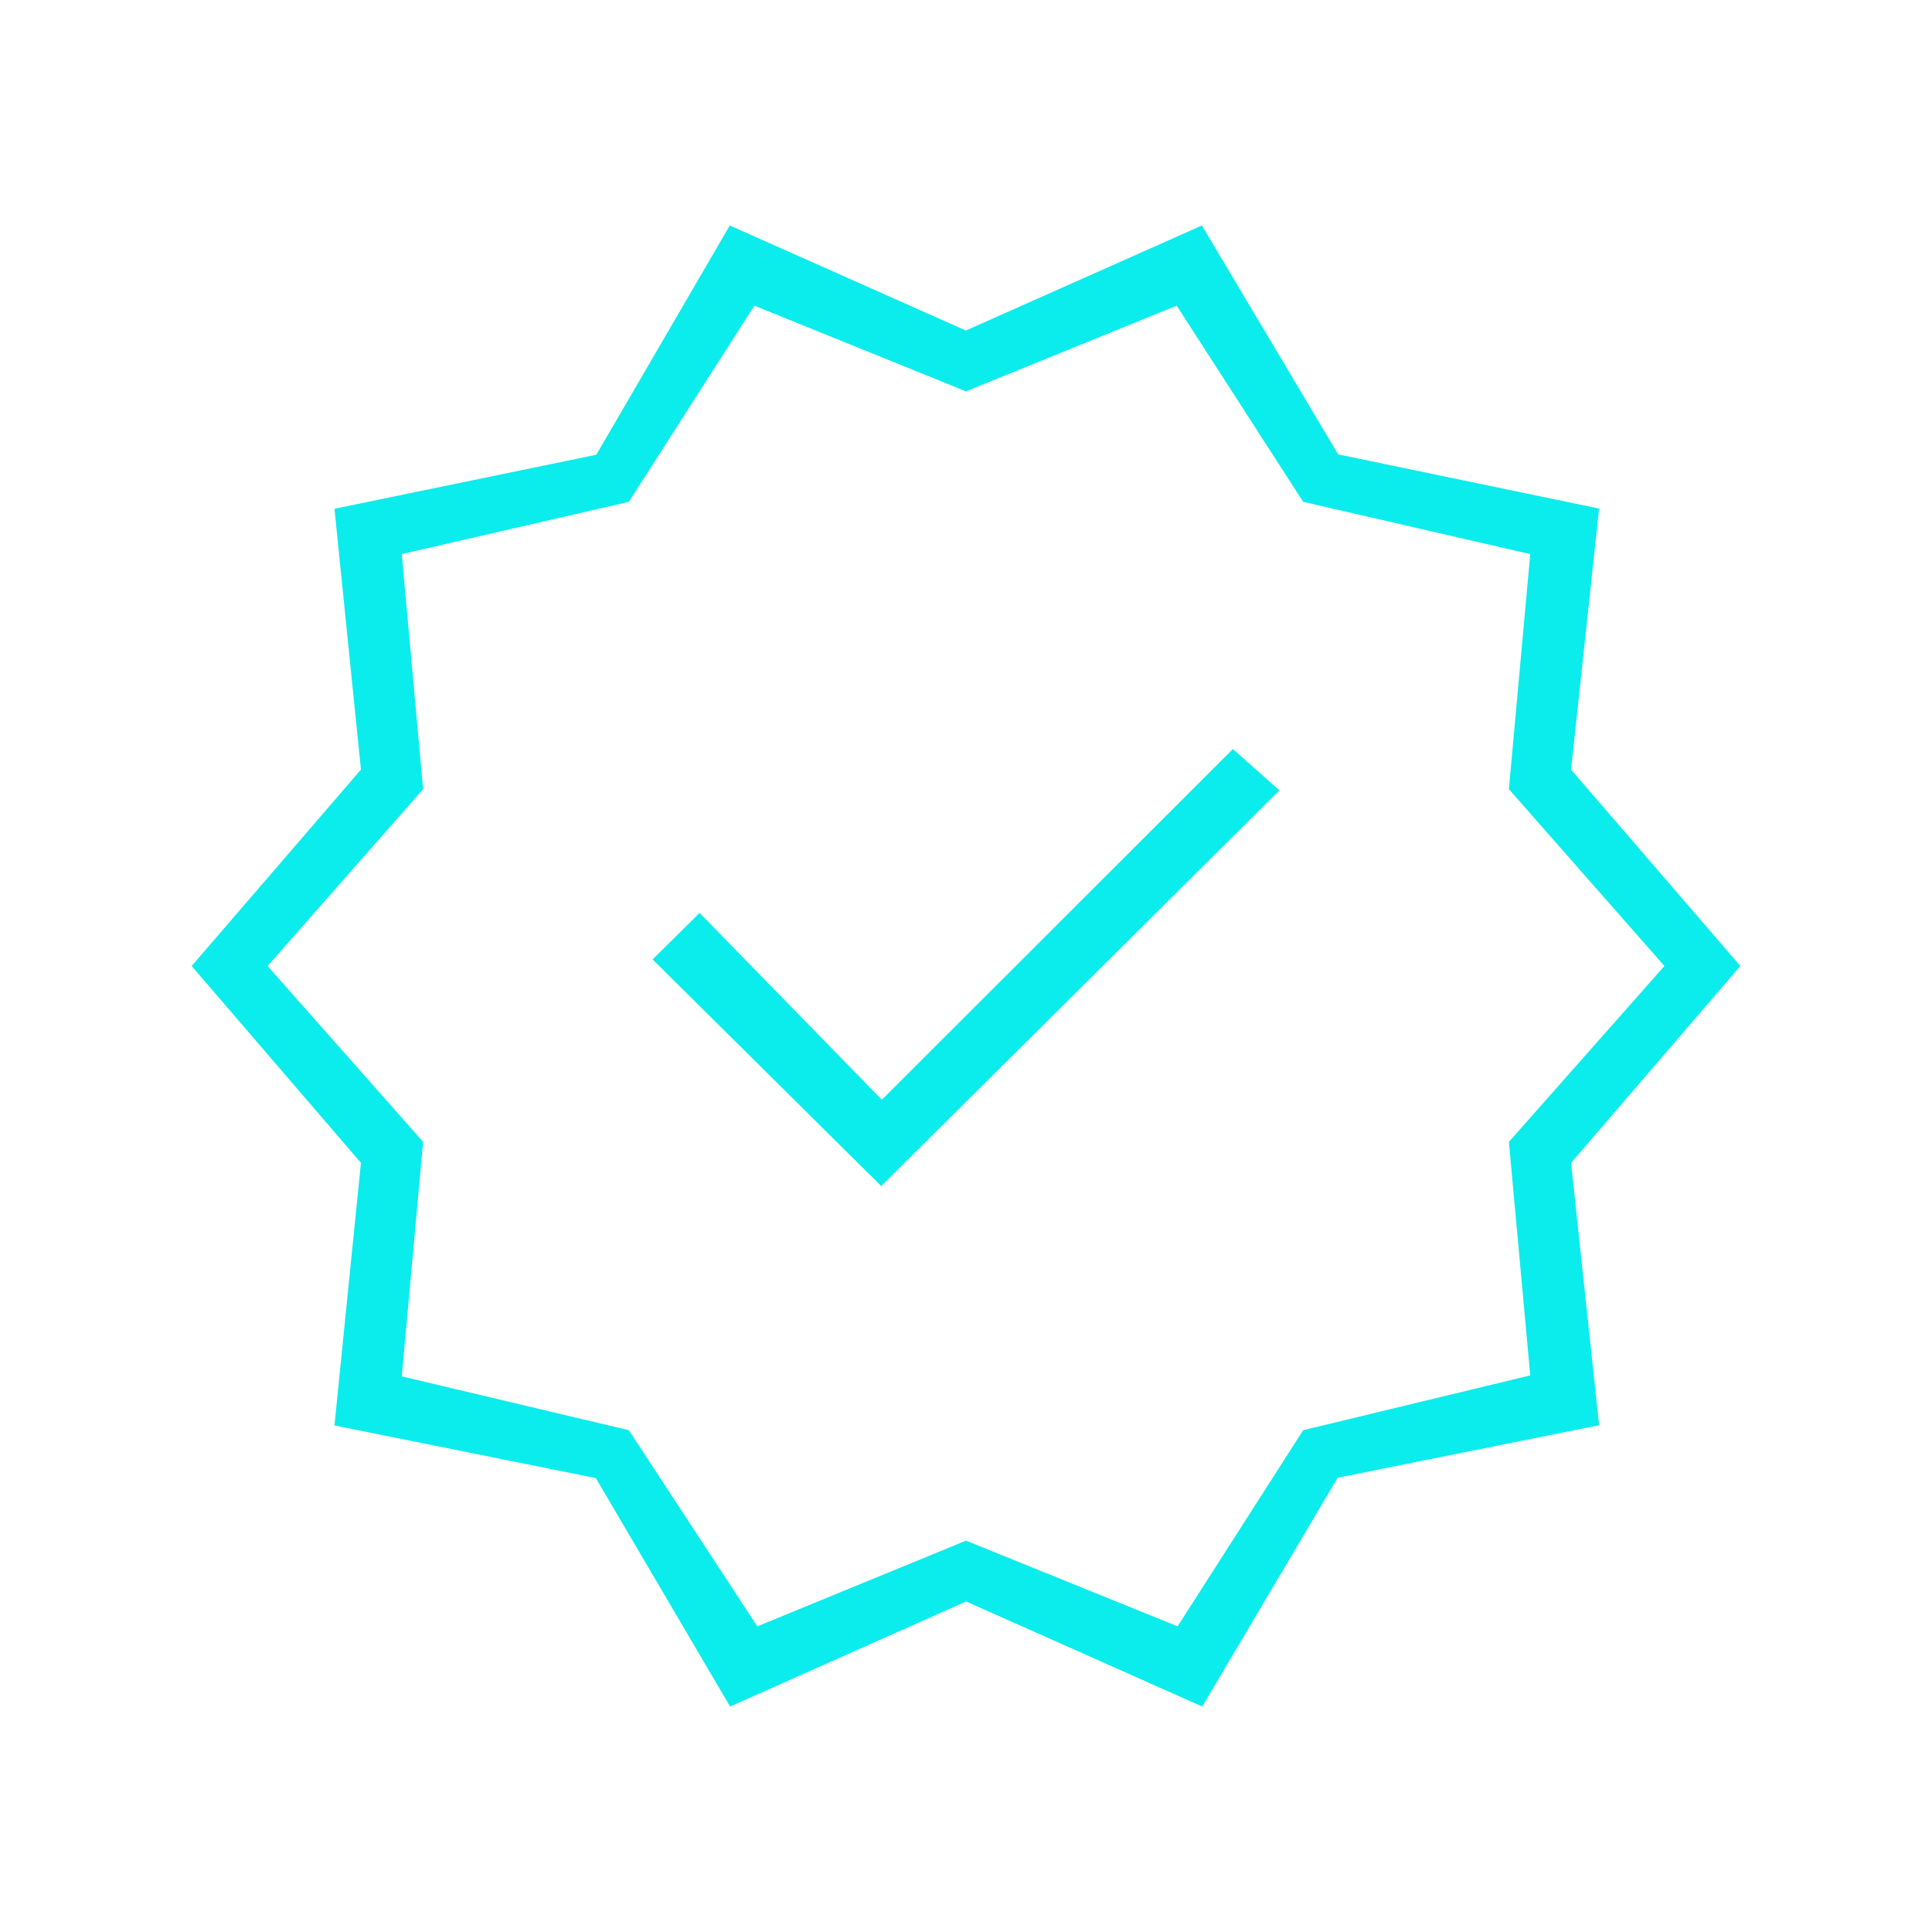 <svg xmlns="http://www.w3.org/2000/svg" height="48px" viewBox="0 -960 960 960" width="48px" fill="#0BECED"><path d="m362.78-112.04-66.7-113.5-129.89-26.17 13.16-130.48L95.23-480l84.12-97.59-13.16-129.6 130.13-26.86 66.3-113.91 117.3 52.2 117.3-52.2 67.7 113.73 129.66 26.94-13.93 129.71L864.77-480l-84.12 97.82 13.93 130.37-129.9 26.09-67.3 113.68-117.3-52.2-117.3 52.2Zm13.53-39.84L480-194.46l105.15 42.58 62.39-97.47 112.83-27.23-10.61-116.03L827.04-480l-77.28-87.87 10.61-116.8-112.83-25.98-62.85-97.47L480-765.54l-105.15-42.58-62.39 97.47-112.83 25.98 10.61 116.8L132.96-480l77.28 87.39-10.61 116.52 112.83 26.74 63.85 97.47ZM480-480Zm-42.12 109.35 197.85-196.62-23.11-20.54-174.43 174.27-90.57-92.84-23.35 23.11 113.61 112.62Z"/></svg>